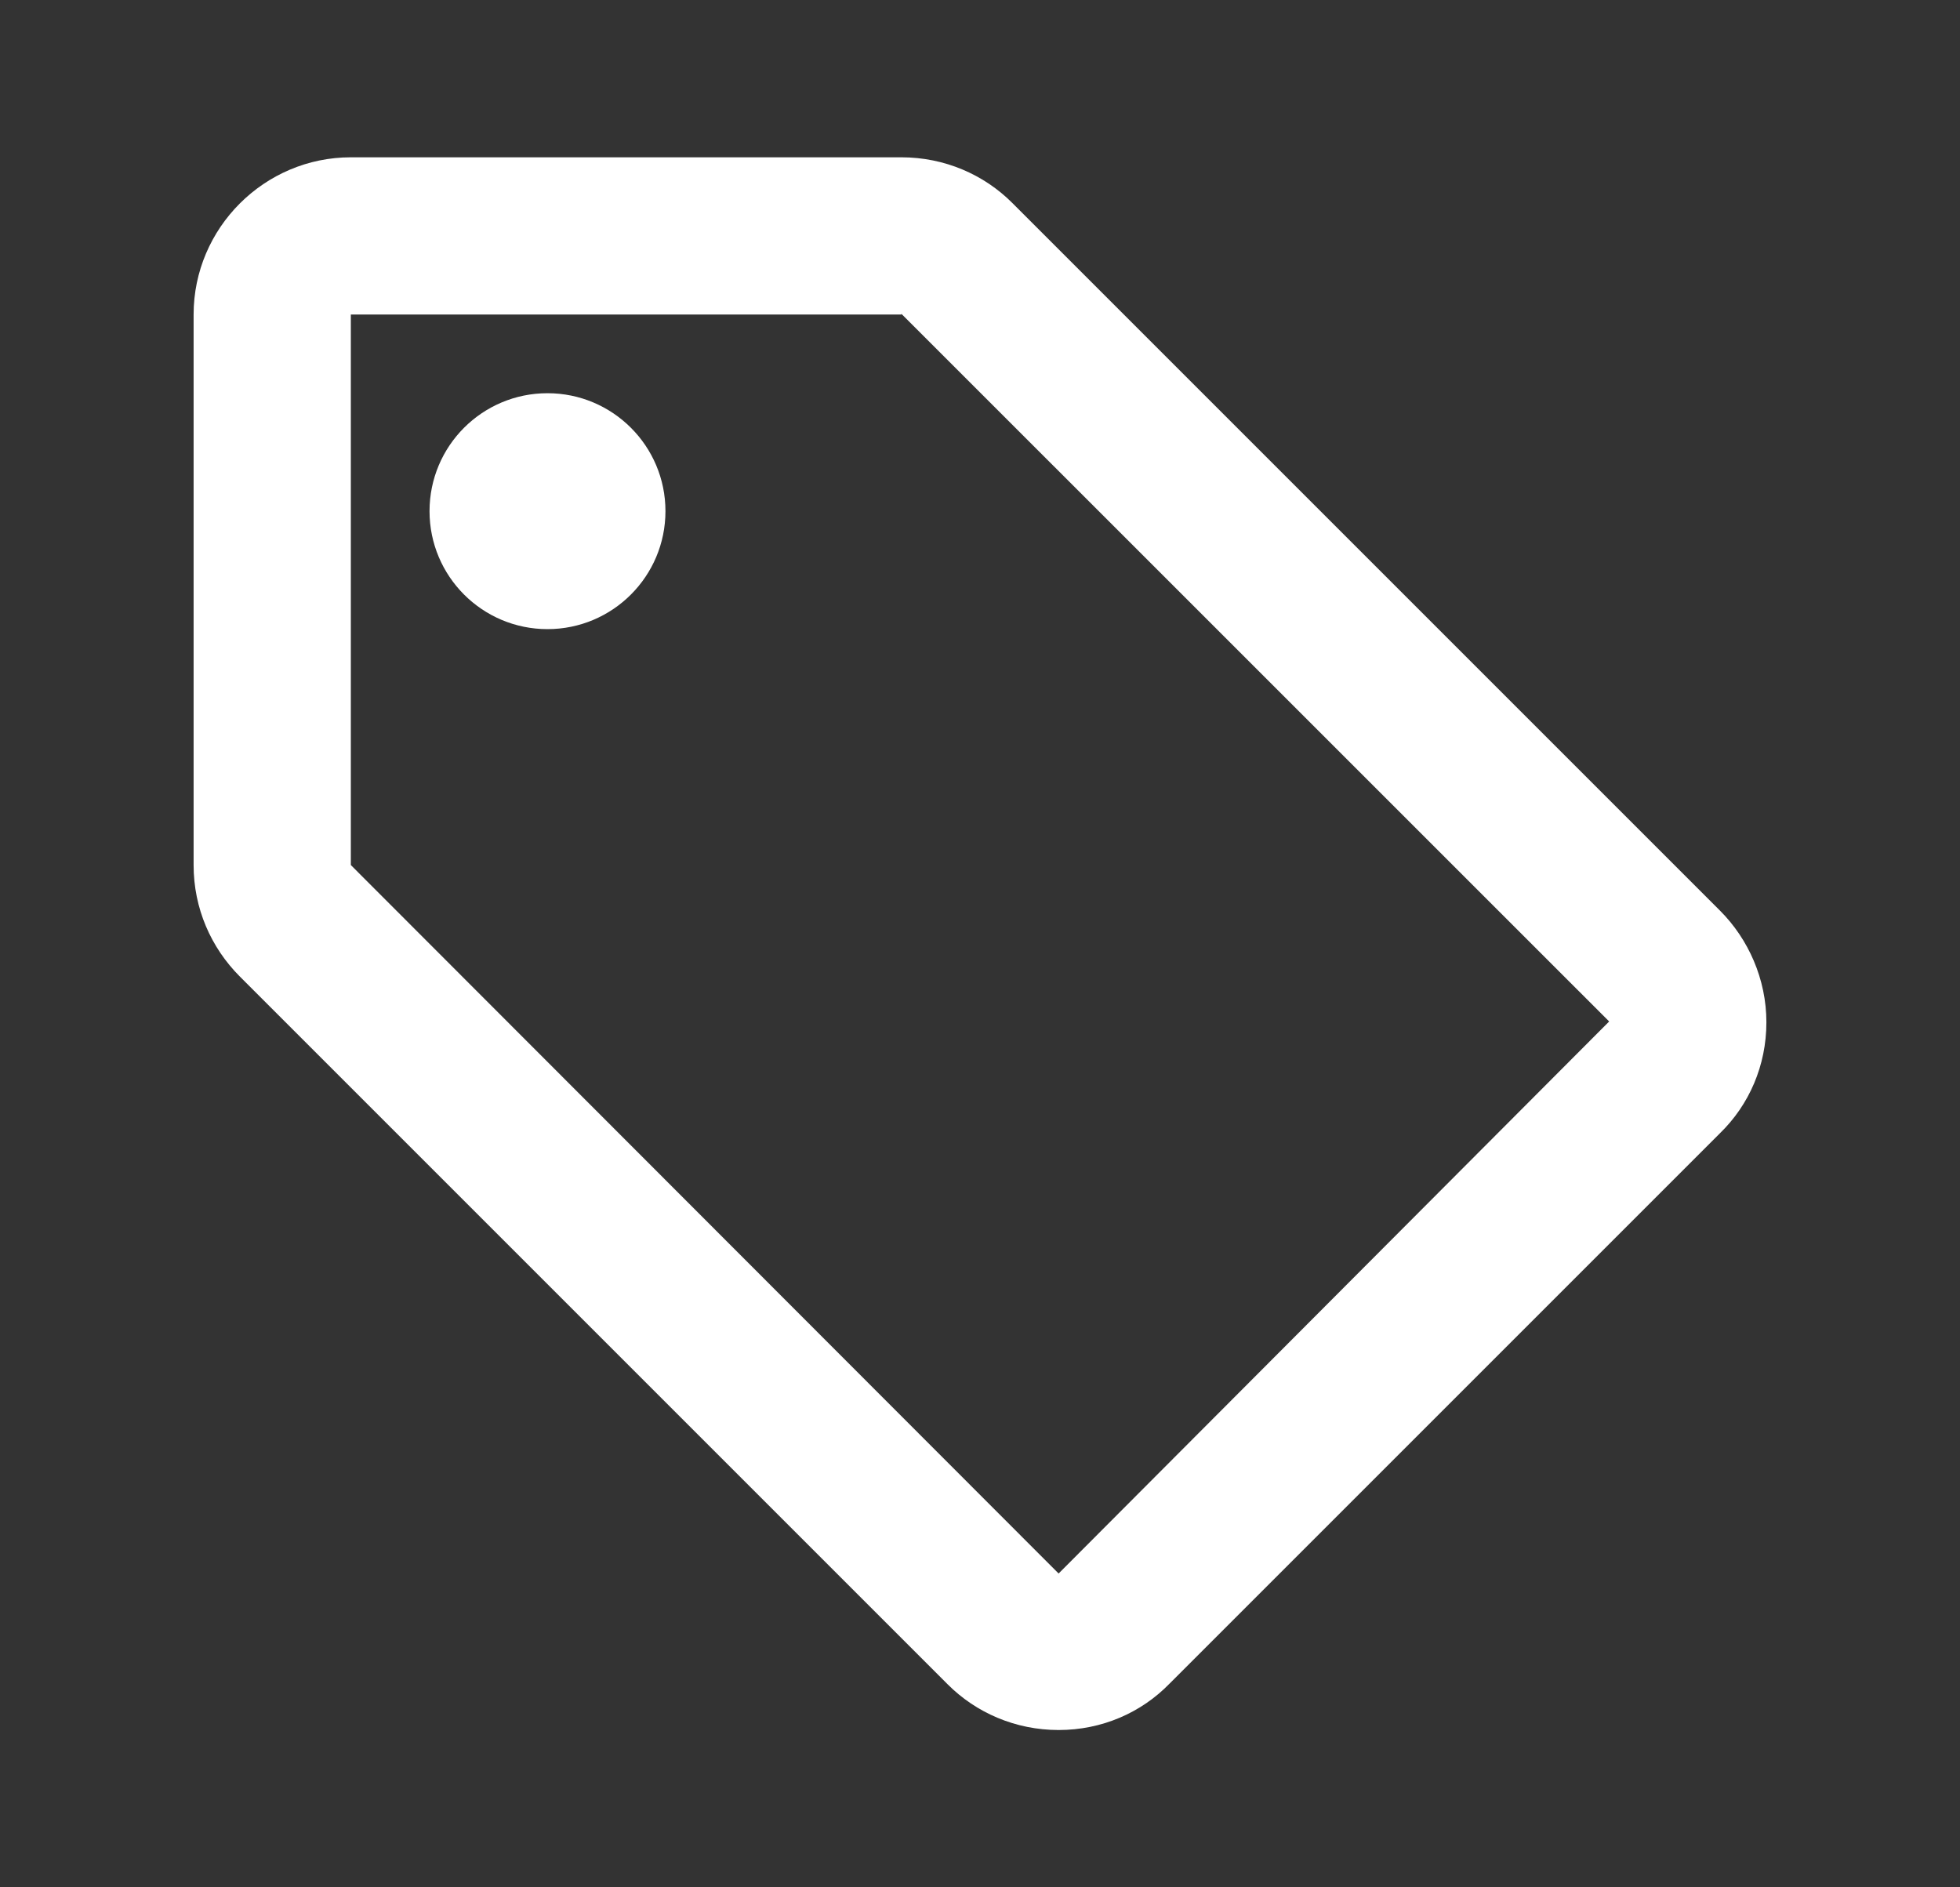 <svg width="27" height="26" viewBox="0 0 27 26" fill="none" xmlns="http://www.w3.org/2000/svg">
<rect x="0" y="0" width="27" height="26" fill="#333333" stroke="none"/>
<path d="M23.694 12.545L13.944 2.795C13.554 2.405 13.012 2.167 12.417 2.167H4.833C3.642 2.167 2.667 3.142 2.667 4.333V11.917C2.667 12.512 2.905 13.054 3.306 13.455L13.056 23.205C13.446 23.595 13.988 23.833 14.583 23.833C15.179 23.833 15.721 23.595 16.111 23.194L23.694 15.611C24.095 15.221 24.333 14.679 24.333 14.083C24.333 13.488 24.084 12.935 23.694 12.545ZM14.583 21.677L4.833 11.917V4.333H12.417V4.323L22.167 14.072L14.583 21.677Z" fill="white"/>
<path d="M7.542 8.667C8.439 8.667 9.167 7.939 9.167 7.042C9.167 6.144 8.439 5.417 7.542 5.417C6.644 5.417 5.917 6.144 5.917 7.042C5.917 7.939 6.644 8.667 7.542 8.667Z" fill="white"/>
</svg>
